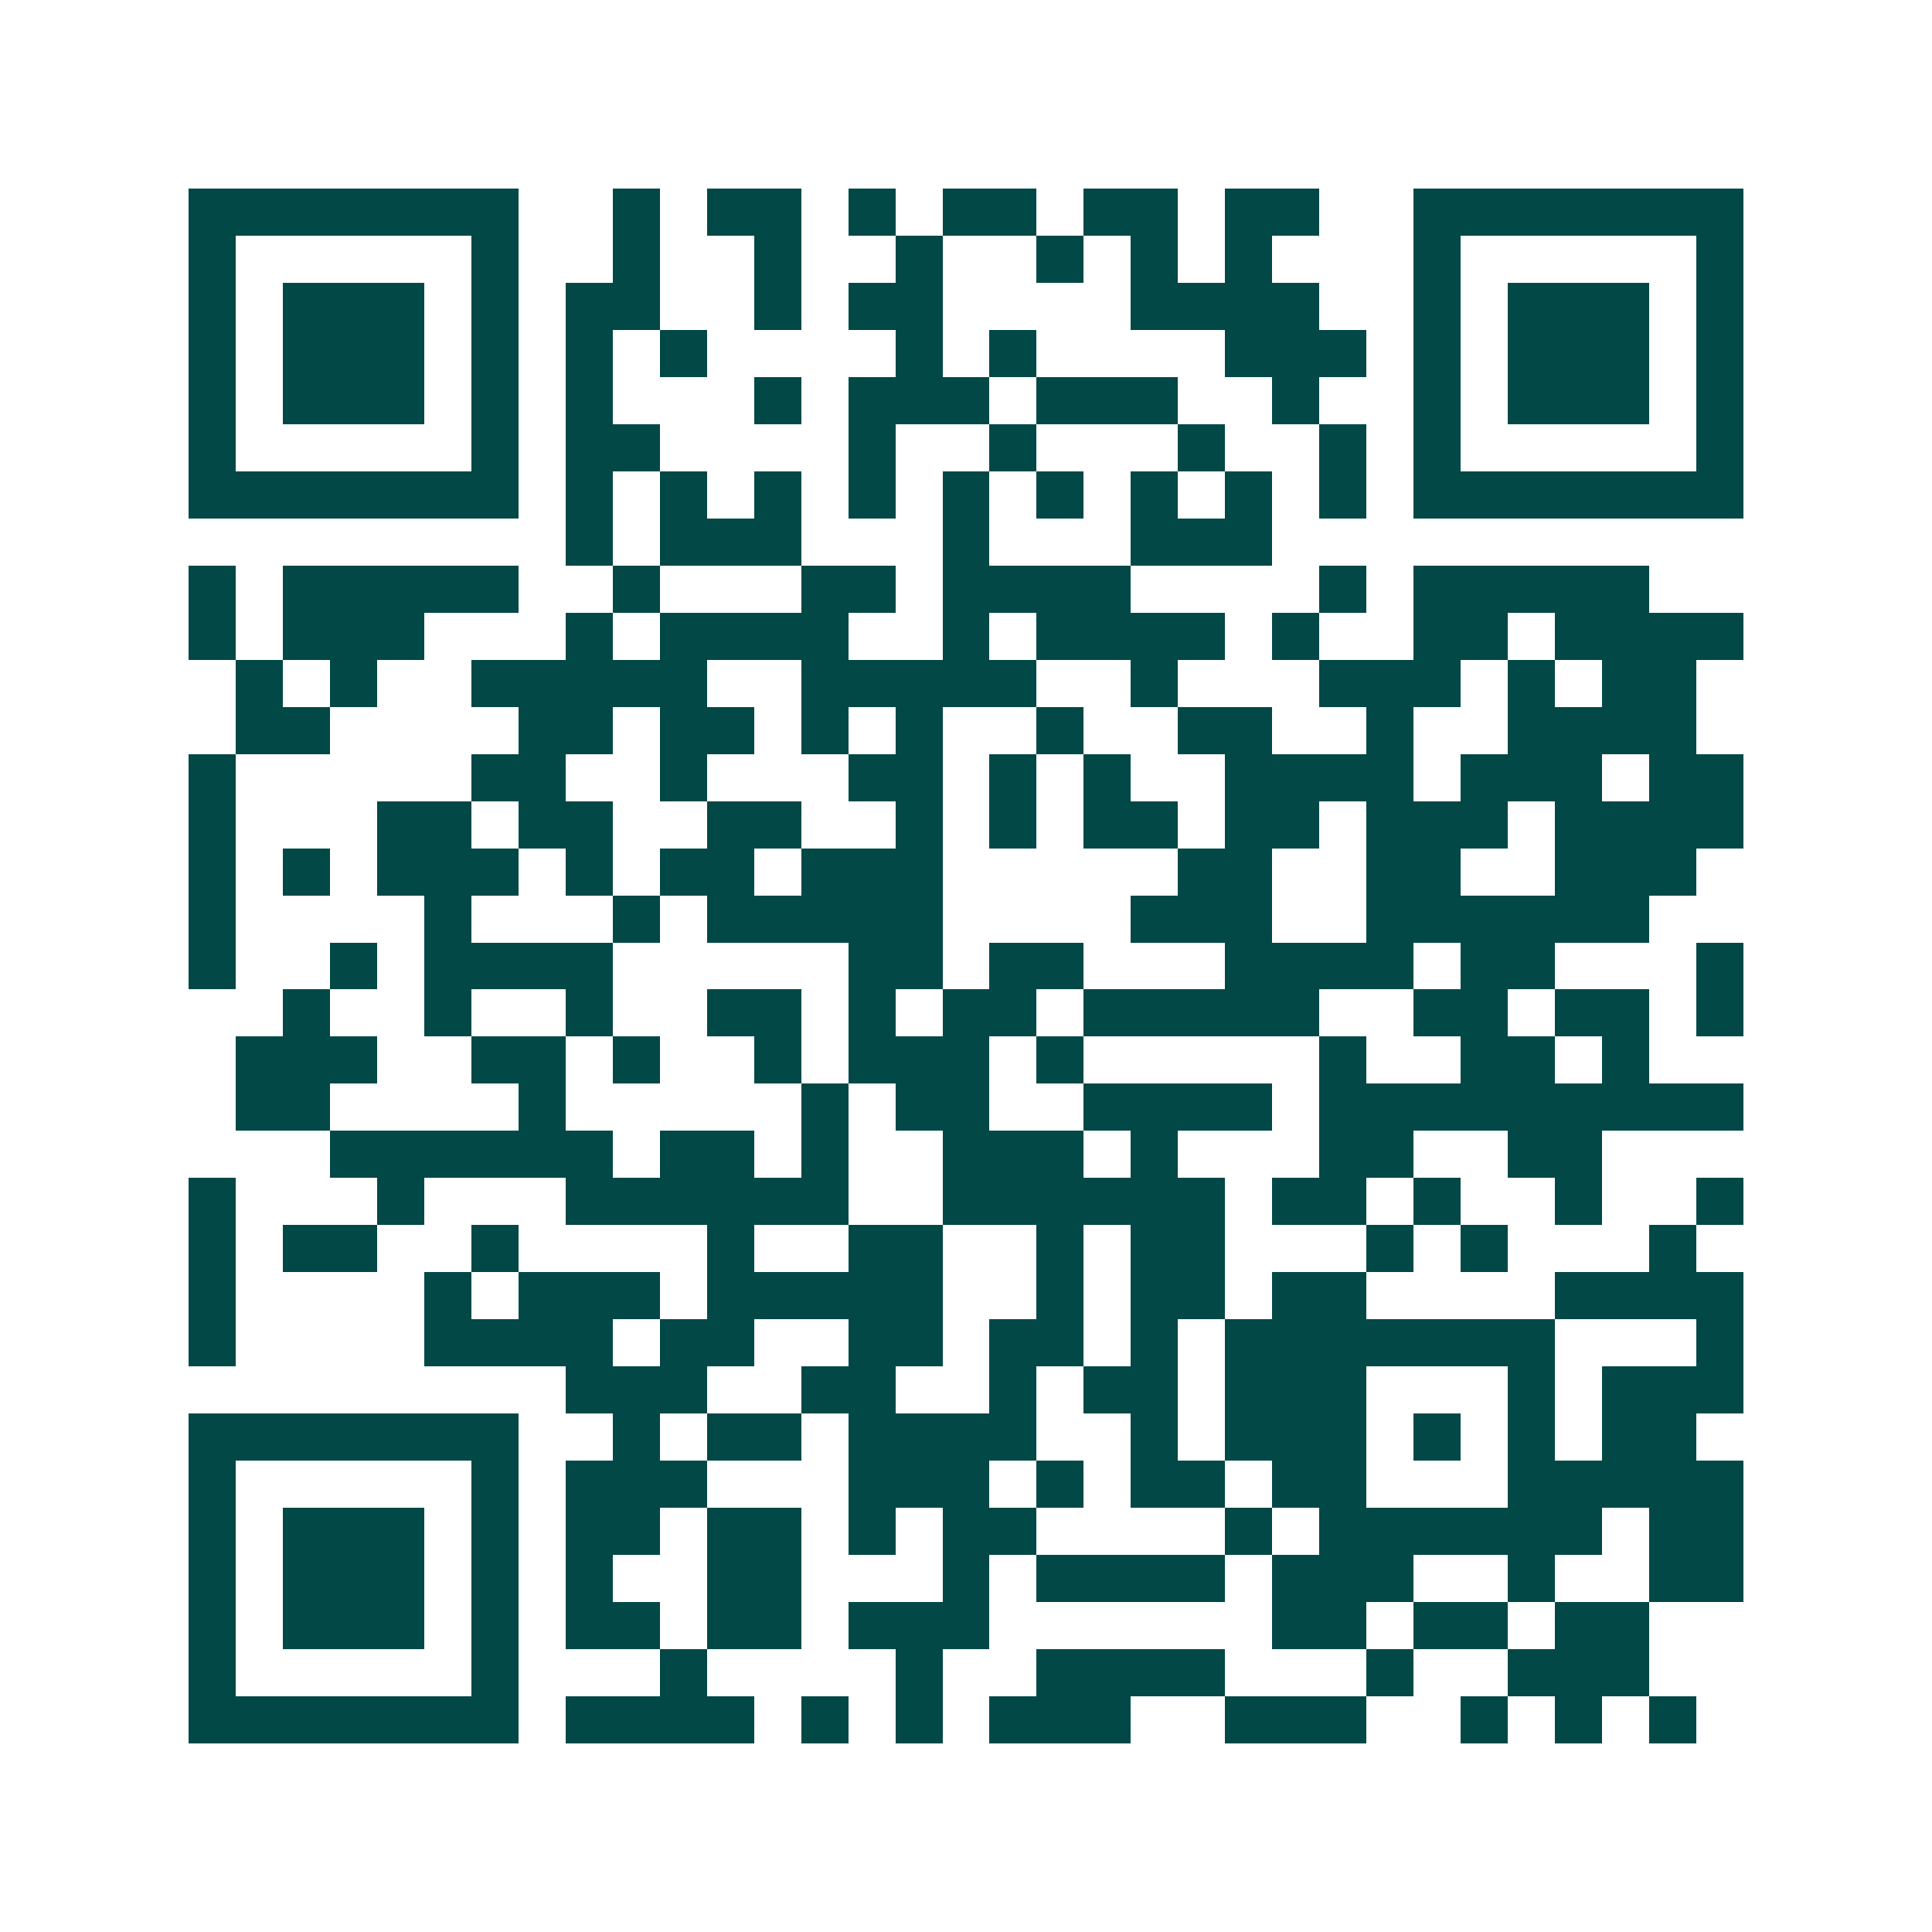 <svg xmlns="http://www.w3.org/2000/svg" width="200" height="200" viewBox="0 0 41 41" shape-rendering="crispEdges"><path fill="#ffffff" d="M0 0h41v41H0z"/><path stroke="#014847" d="M4 4.5h7m2 0h1m1 0h2m1 0h1m1 0h2m1 0h2m1 0h2m2 0h7M4 5.5h1m5 0h1m2 0h1m2 0h1m2 0h1m2 0h1m1 0h1m1 0h1m3 0h1m5 0h1M4 6.5h1m1 0h3m1 0h1m1 0h2m2 0h1m1 0h2m4 0h4m2 0h1m1 0h3m1 0h1M4 7.5h1m1 0h3m1 0h1m1 0h1m1 0h1m4 0h1m1 0h1m4 0h3m1 0h1m1 0h3m1 0h1M4 8.5h1m1 0h3m1 0h1m1 0h1m3 0h1m1 0h3m1 0h3m2 0h1m2 0h1m1 0h3m1 0h1M4 9.5h1m5 0h1m1 0h2m4 0h1m2 0h1m3 0h1m2 0h1m1 0h1m5 0h1M4 10.5h7m1 0h1m1 0h1m1 0h1m1 0h1m1 0h1m1 0h1m1 0h1m1 0h1m1 0h1m1 0h7M12 11.5h1m1 0h3m3 0h1m3 0h3M4 12.5h1m1 0h5m2 0h1m3 0h2m1 0h4m4 0h1m1 0h5M4 13.5h1m1 0h3m3 0h1m1 0h4m2 0h1m1 0h4m1 0h1m2 0h2m1 0h4M5 14.5h1m1 0h1m2 0h5m2 0h5m2 0h1m3 0h3m1 0h1m1 0h2M5 15.5h2m4 0h2m1 0h2m1 0h1m1 0h1m2 0h1m2 0h2m2 0h1m2 0h4M4 16.5h1m5 0h2m2 0h1m3 0h2m1 0h1m1 0h1m2 0h4m1 0h3m1 0h2M4 17.5h1m3 0h2m1 0h2m2 0h2m2 0h1m1 0h1m1 0h2m1 0h2m1 0h3m1 0h4M4 18.5h1m1 0h1m1 0h3m1 0h1m1 0h2m1 0h3m5 0h2m2 0h2m2 0h3M4 19.5h1m4 0h1m3 0h1m1 0h5m4 0h3m2 0h6M4 20.5h1m2 0h1m1 0h4m5 0h2m1 0h2m3 0h4m1 0h2m3 0h1M6 21.5h1m2 0h1m2 0h1m2 0h2m1 0h1m1 0h2m1 0h5m2 0h2m1 0h2m1 0h1M5 22.5h3m2 0h2m1 0h1m2 0h1m1 0h3m1 0h1m5 0h1m2 0h2m1 0h1M5 23.5h2m4 0h1m5 0h1m1 0h2m2 0h4m1 0h9M7 24.5h6m1 0h2m1 0h1m2 0h3m1 0h1m3 0h2m2 0h2M4 25.5h1m3 0h1m3 0h6m2 0h6m1 0h2m1 0h1m2 0h1m2 0h1M4 26.5h1m1 0h2m2 0h1m4 0h1m2 0h2m2 0h1m1 0h2m3 0h1m1 0h1m3 0h1M4 27.5h1m4 0h1m1 0h3m1 0h5m2 0h1m1 0h2m1 0h2m4 0h4M4 28.5h1m4 0h4m1 0h2m2 0h2m1 0h2m1 0h1m1 0h7m3 0h1M12 29.5h3m2 0h2m2 0h1m1 0h2m1 0h3m3 0h1m1 0h3M4 30.5h7m2 0h1m1 0h2m1 0h4m2 0h1m1 0h3m1 0h1m1 0h1m1 0h2M4 31.5h1m5 0h1m1 0h3m3 0h3m1 0h1m1 0h2m1 0h2m3 0h5M4 32.5h1m1 0h3m1 0h1m1 0h2m1 0h2m1 0h1m1 0h2m4 0h1m1 0h6m1 0h2M4 33.5h1m1 0h3m1 0h1m1 0h1m2 0h2m3 0h1m1 0h4m1 0h3m2 0h1m2 0h2M4 34.5h1m1 0h3m1 0h1m1 0h2m1 0h2m1 0h3m6 0h2m1 0h2m1 0h2M4 35.5h1m5 0h1m3 0h1m4 0h1m2 0h4m3 0h1m2 0h3M4 36.5h7m1 0h4m1 0h1m1 0h1m1 0h3m2 0h3m2 0h1m1 0h1m1 0h1"/></svg>
